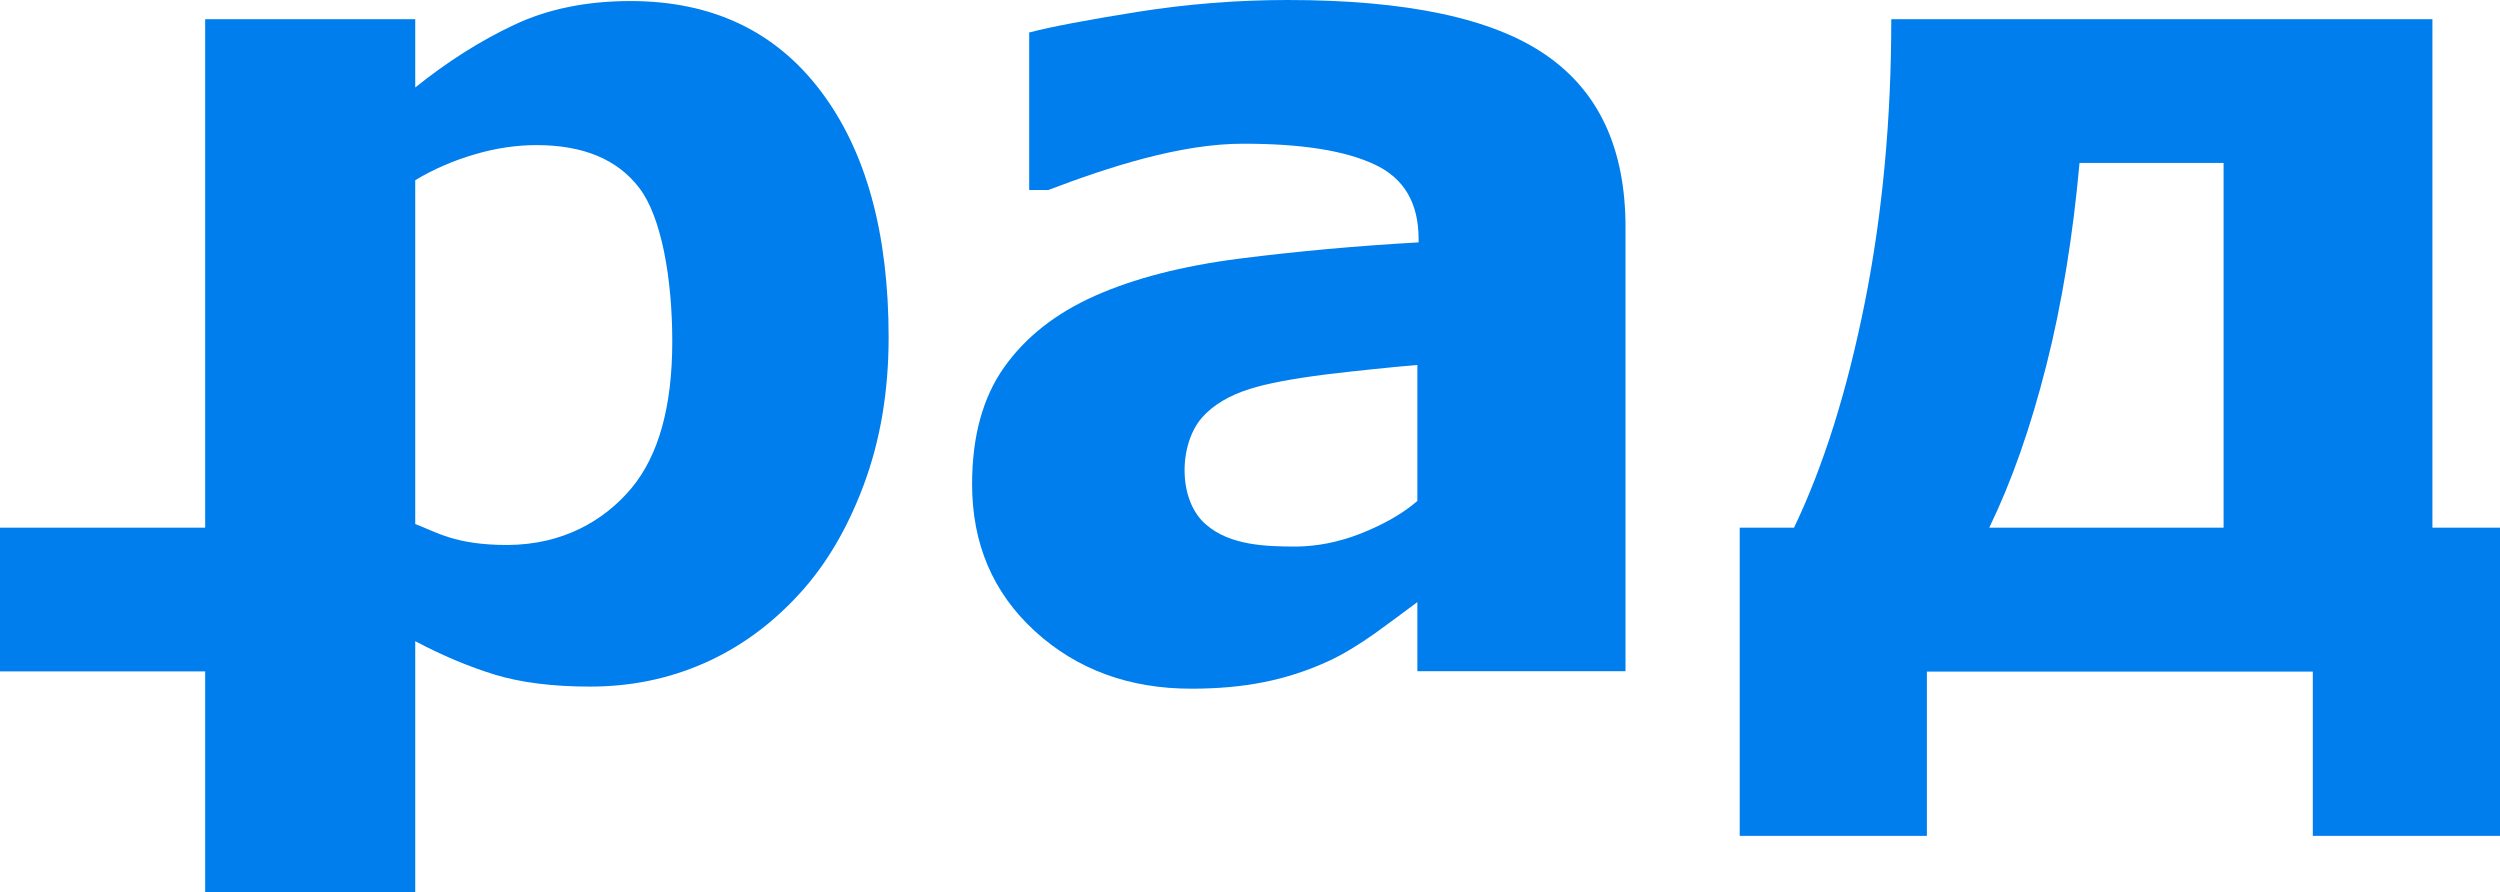 <?xml version="1.0" encoding="UTF-8" standalone="no"?>
<svg xmlns:dc="http://purl.org/dc/elements/1.1/"
	xmlns:cc="http://creativecommons.org/ns#"
	xmlns:rdf="http://www.w3.org/1999/02/22-rdf-syntax-ns#"
	xmlns:svg="http://www.w3.org/2000/svg"
	xmlns="http://www.w3.org/2000/svg"
	xmlns:sodipodi="http://sodipodi.sourceforge.net/DTD/sodipodi-0.dtd"
	xmlns:inkscape="http://www.inkscape.org/namespaces/inkscape" xml:space="preserve" width="833.913" height="297.697" version="1.1" style="clip-rule:evenodd;fill-rule:evenodd;image-rendering:optimizeQuality;shape-rendering:geometricPrecision;text-rendering:geometricPrecision" viewBox="0 0 143.17 51.058" id="svg14" sodipodi:docname="logo.svg" inkscape:version="1.0.2 (1.0.2+r75+1)">
	<sodipodi:namedview pagecolor="#ffffff" bordercolor="#666666" borderopacity="1" objecttolerance="10" gridtolerance="10" guidetolerance="10" inkscape:pageopacity="0" inkscape:pageshadow="2" inkscape:window-width="1920" inkscape:window-height="995" id="namedview16" showgrid="false" inkscape:zoom="0.88197425" inkscape:cx="431.21401" inkscape:cy="148.84857" inkscape:window-x="0" inkscape:window-y="28" inkscape:window-maximized="1" inkscape:current-layer="svg14" />
	<defs id="defs4">
		<style type="text/css" id="style2">
			<![CDATA[
    .fil0 {fill:#007eee}
    .fil1 {fill:#007eee;fill-rule:nonzero}
   ]]>
		</style>
	</defs>
	<g id="Слой_x0020_1" transform="translate(0,-0.026)">
		<path class="fil0" d="m 81.17,34.48 c -0.64,0.48 -1.45,1.08 -2.4,1.77 -0.96,0.68 -1.86,1.23 -2.71,1.62 -1.18,0.54 -2.4,0.94 -3.66,1.19 -1.28,0.26 -2.67,0.38 -4.18,0.38 -3.56,0 -6.55,-1.1 -8.95,-3.29 -2.41,-2.21 -3.6,-5.01 -3.6,-8.42 0,-2.74 0.61,-4.96 1.83,-6.69 1.23,-1.74 2.96,-3.1 5.21,-4.1 2.22,-0.99 4.99,-1.71 8.28,-2.13 3.3,-0.42 6.72,-0.73 10.25,-0.93 v -0.2 C 81.24,11.62 80.4,10.19 78.7,9.41 77.01,8.62 74.52,8.23 71.22,8.23 67.59,8.22 63.43,9.59 60.04,10.88 h -1.1 V 1.86 C 60.2,1.53 62.28,1.14 65.14,0.68 67.99,0.23 70.86,0 73.73,0 c 6.84,0 11.77,1.05 14.8,3.15 3.05,2.1 4.56,5.38 4.56,9.87 V 38.44 H 81.17 Z m 0,-5.79 V 20.9 c -1.62,0.14 -3.38,0.32 -5.28,0.55 -1.89,0.24 -3.32,0.51 -4.3,0.82 -1.2,0.37 -2.12,0.93 -2.75,1.64 -1.35,1.54 -1.4,4.78 0.25,6.15 1.37,1.18 3.43,1.24 5.14,1.24 1.2,-0.01 2.42,-0.25 3.66,-0.73 1.23,-0.49 2.35,-1.08 3.28,-1.88 z" id="path7" />
		<path class="fil0" d="M 127.34,30.22 V 9.33 h -8.25 c -0.37,4.13 -1.01,8.1 -1.91,11.63 -0.9,3.55 -1.98,6.62 -3.26,9.26 z m 15.83,17.65 h -10.72 v -9.41 h -22.1 v 9.41 H 99.63 V 30.22 h 3.11 c 1.69,-3.53 3.04,-7.82 4.06,-12.92 1.01,-5.08 1.51,-10.48 1.51,-16.2 h 30.99 v 29.12 h 3.87 z" id="path9" />
		<path class="fil0" d="m 38.5,19.56 c 0,-3.65 -0.63,-7.13 -1.87,-8.77 -1.25,-1.66 -3.22,-2.48 -5.91,-2.48 -1.13,0 -2.31,0.17 -3.5,0.52 -1.21,0.35 -2.36,0.84 -3.44,1.49 v 19.69 c 1.2,0.45 2.27,1.2 5.27,1.2 3.18,-0.01 5.55,-1.39 7.11,-3.25 1.55,-1.86 2.34,-4.66 2.34,-8.4 z m 12.39,-0.23 c 0,3.09 -0.48,5.91 -1.43,8.45 -0.94,2.52 -2.19,4.62 -3.72,6.27 -1.6,1.74 -3.41,3.05 -5.44,3.94 -2.03,0.89 -4.19,1.33 -6.51,1.33 -2.14,0 -3.95,-0.23 -5.44,-0.68 -1.5,-0.46 -3.02,-1.1 -4.57,-1.92 V 51.11 H 11.75 V 38.45 H 0 V 30.22 H 11.75 V 1.1 h 12.03 v 3.91 c 1.84,-1.48 3.72,-2.67 5.65,-3.58 1.92,-0.91 4.15,-1.37 6.67,-1.37 4.67,0 8.3,1.72 10.89,5.14 2.6,3.43 3.9,8.14 3.9,14.13 z" id="path11" />
	</g>
</svg>
